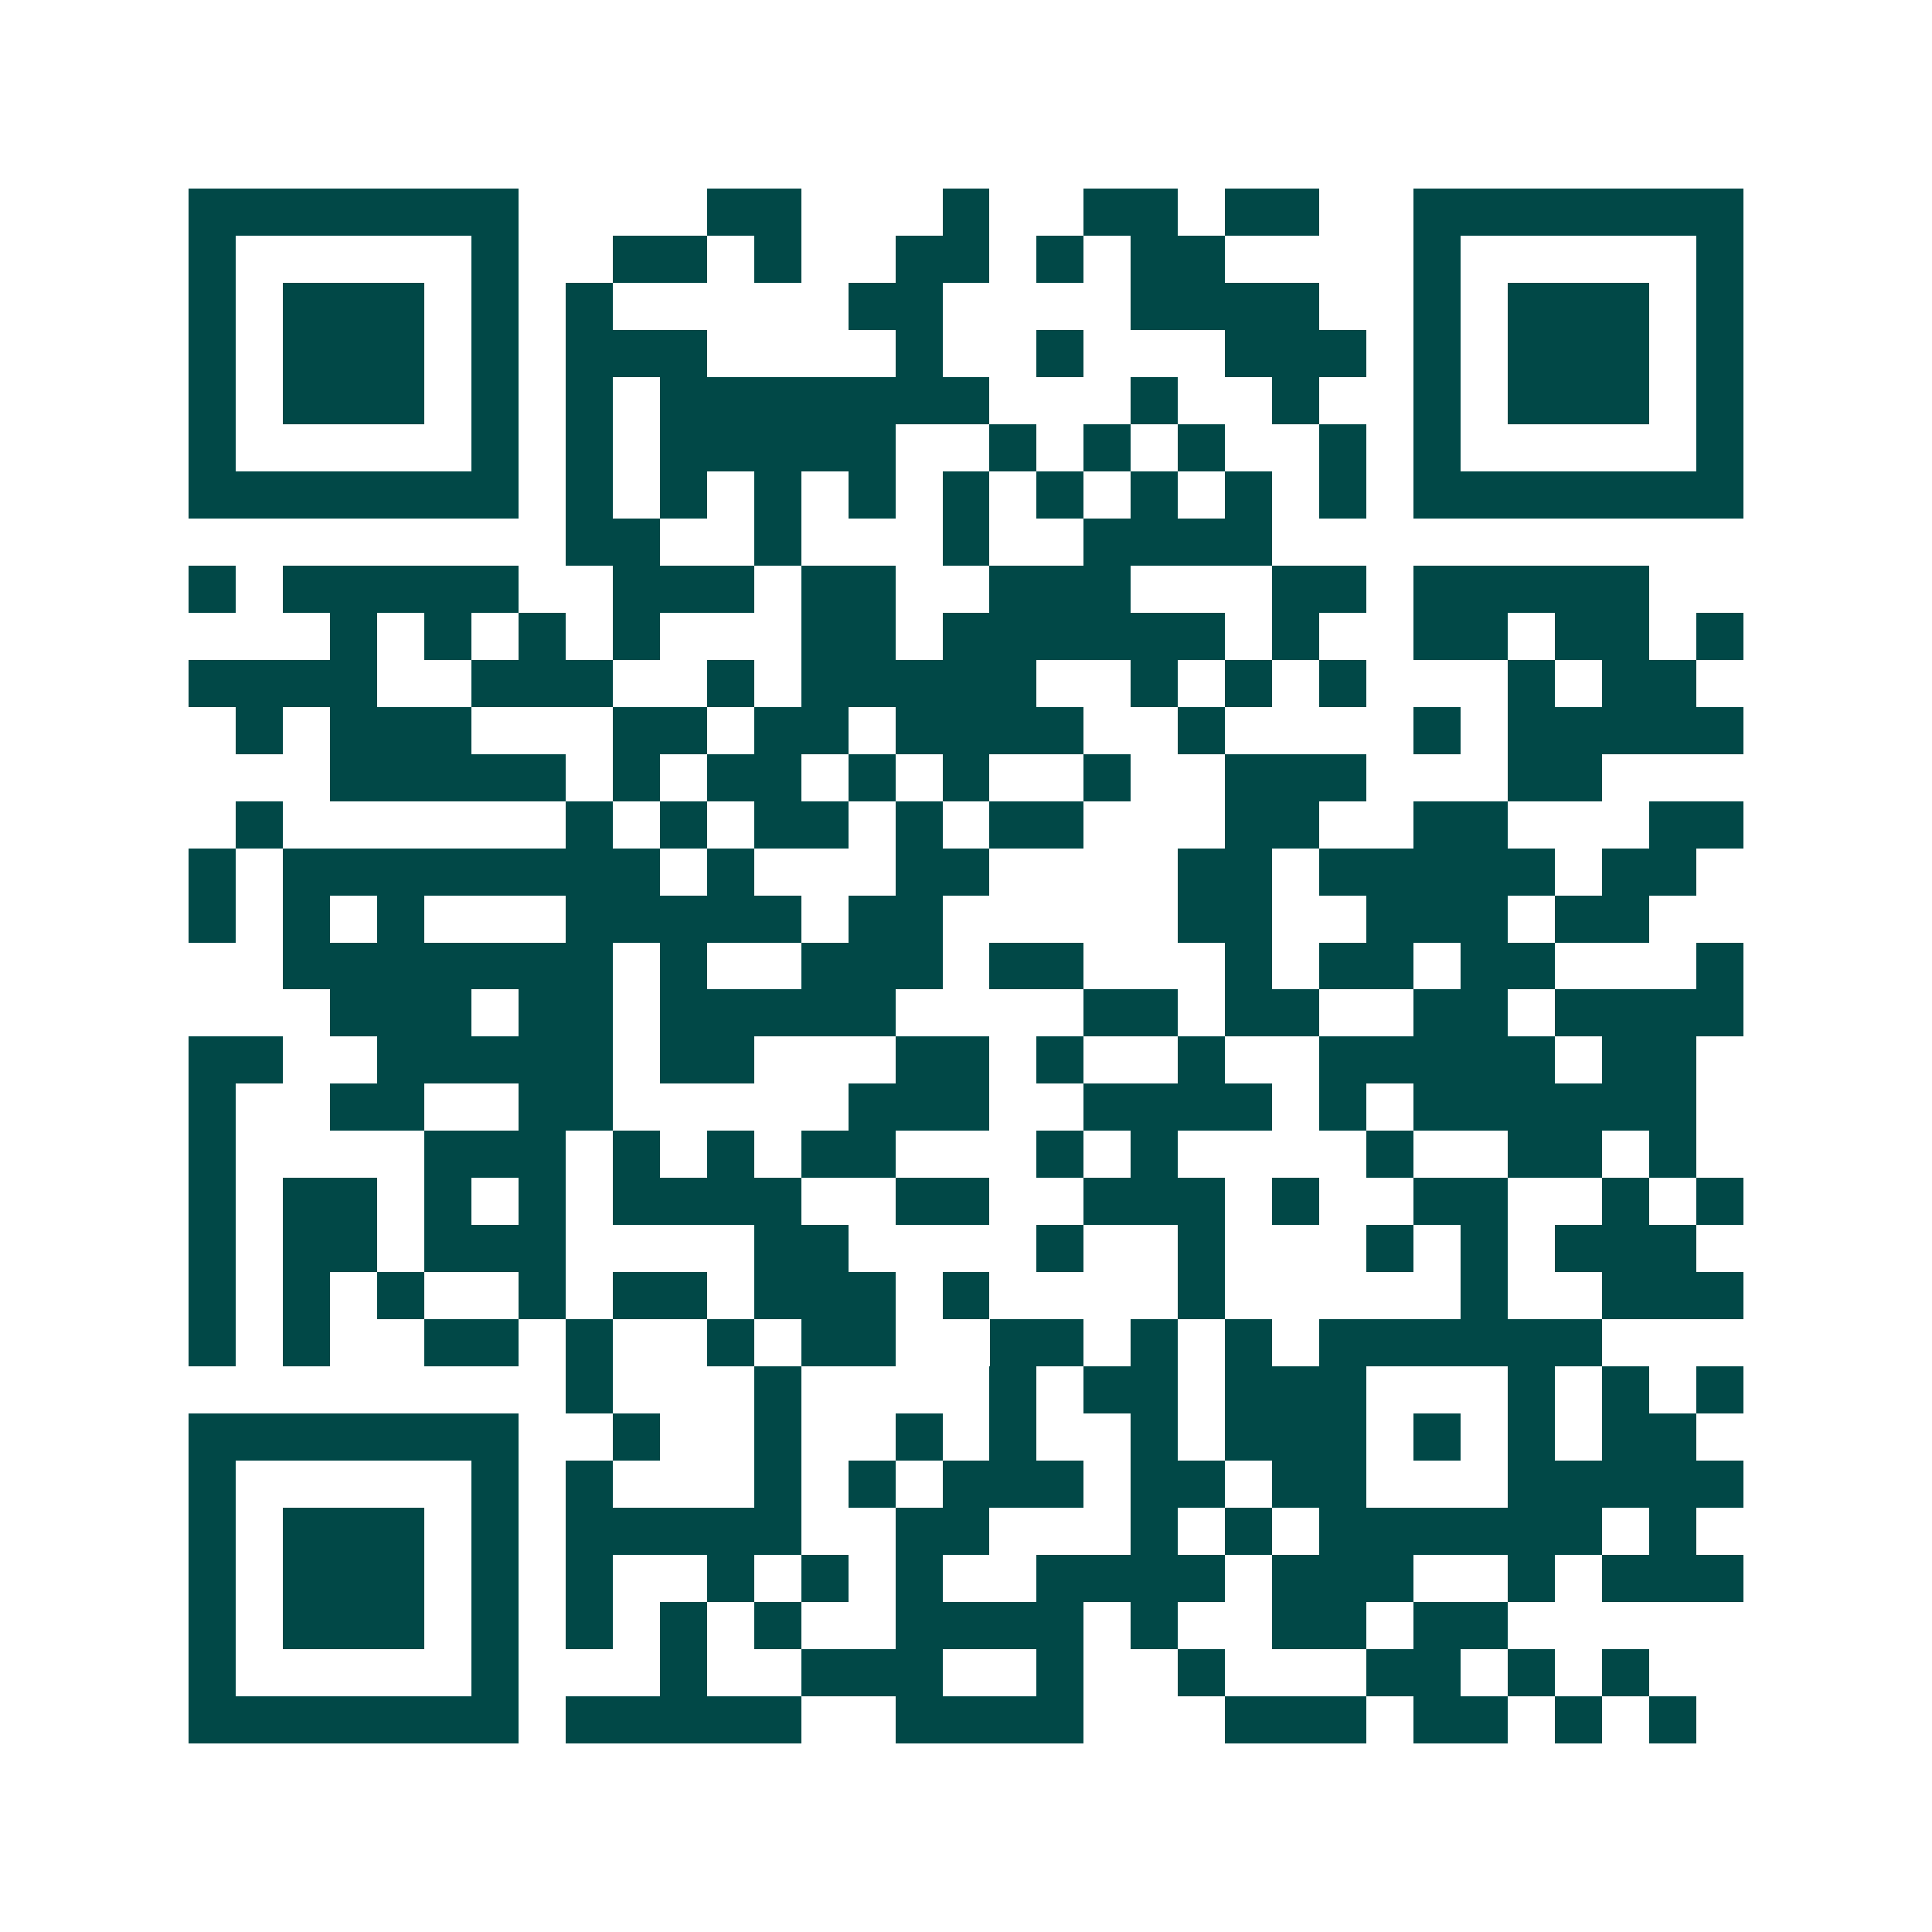 <svg xmlns="http://www.w3.org/2000/svg" width="200" height="200" viewBox="0 0 41 41" shape-rendering="crispEdges"><path fill="#ffffff" d="M0 0h41v41H0z"/><path stroke="#014847" d="M4 4.5h7m4 0h2m3 0h1m2 0h2m1 0h2m2 0h7M4 5.5h1m5 0h1m2 0h2m1 0h1m2 0h2m1 0h1m1 0h2m4 0h1m5 0h1M4 6.5h1m1 0h3m1 0h1m1 0h1m5 0h2m4 0h4m2 0h1m1 0h3m1 0h1M4 7.5h1m1 0h3m1 0h1m1 0h3m4 0h1m2 0h1m3 0h3m1 0h1m1 0h3m1 0h1M4 8.5h1m1 0h3m1 0h1m1 0h1m1 0h7m3 0h1m2 0h1m2 0h1m1 0h3m1 0h1M4 9.5h1m5 0h1m1 0h1m1 0h5m2 0h1m1 0h1m1 0h1m2 0h1m1 0h1m5 0h1M4 10.5h7m1 0h1m1 0h1m1 0h1m1 0h1m1 0h1m1 0h1m1 0h1m1 0h1m1 0h1m1 0h7M12 11.5h2m2 0h1m3 0h1m2 0h4M4 12.5h1m1 0h5m2 0h3m1 0h2m2 0h3m3 0h2m1 0h5M7 13.5h1m1 0h1m1 0h1m1 0h1m3 0h2m1 0h6m1 0h1m2 0h2m1 0h2m1 0h1M4 14.5h4m2 0h3m2 0h1m1 0h5m2 0h1m1 0h1m1 0h1m3 0h1m1 0h2M5 15.5h1m1 0h3m3 0h2m1 0h2m1 0h4m2 0h1m4 0h1m1 0h5M7 16.5h5m1 0h1m1 0h2m1 0h1m1 0h1m2 0h1m2 0h3m3 0h2M5 17.5h1m6 0h1m1 0h1m1 0h2m1 0h1m1 0h2m3 0h2m2 0h2m3 0h2M4 18.5h1m1 0h8m1 0h1m3 0h2m4 0h2m1 0h5m1 0h2M4 19.5h1m1 0h1m1 0h1m3 0h5m1 0h2m5 0h2m2 0h3m1 0h2M6 20.5h7m1 0h1m2 0h3m1 0h2m3 0h1m1 0h2m1 0h2m3 0h1M7 21.5h3m1 0h2m1 0h5m4 0h2m1 0h2m2 0h2m1 0h4M4 22.5h2m2 0h5m1 0h2m3 0h2m1 0h1m2 0h1m2 0h5m1 0h2M4 23.5h1m2 0h2m2 0h2m5 0h3m2 0h4m1 0h1m1 0h6M4 24.5h1m4 0h3m1 0h1m1 0h1m1 0h2m3 0h1m1 0h1m4 0h1m2 0h2m1 0h1M4 25.5h1m1 0h2m1 0h1m1 0h1m1 0h4m2 0h2m2 0h3m1 0h1m2 0h2m2 0h1m1 0h1M4 26.5h1m1 0h2m1 0h3m4 0h2m4 0h1m2 0h1m3 0h1m1 0h1m1 0h3M4 27.5h1m1 0h1m1 0h1m2 0h1m1 0h2m1 0h3m1 0h1m4 0h1m5 0h1m2 0h3M4 28.5h1m1 0h1m2 0h2m1 0h1m2 0h1m1 0h2m2 0h2m1 0h1m1 0h1m1 0h6M12 29.5h1m3 0h1m4 0h1m1 0h2m1 0h3m3 0h1m1 0h1m1 0h1M4 30.5h7m2 0h1m2 0h1m2 0h1m1 0h1m2 0h1m1 0h3m1 0h1m1 0h1m1 0h2M4 31.5h1m5 0h1m1 0h1m3 0h1m1 0h1m1 0h3m1 0h2m1 0h2m3 0h5M4 32.5h1m1 0h3m1 0h1m1 0h5m2 0h2m3 0h1m1 0h1m1 0h6m1 0h1M4 33.5h1m1 0h3m1 0h1m1 0h1m2 0h1m1 0h1m1 0h1m2 0h4m1 0h3m2 0h1m1 0h3M4 34.5h1m1 0h3m1 0h1m1 0h1m1 0h1m1 0h1m2 0h4m1 0h1m2 0h2m1 0h2M4 35.5h1m5 0h1m3 0h1m2 0h3m2 0h1m2 0h1m3 0h2m1 0h1m1 0h1M4 36.5h7m1 0h5m2 0h4m3 0h3m1 0h2m1 0h1m1 0h1"/></svg>
